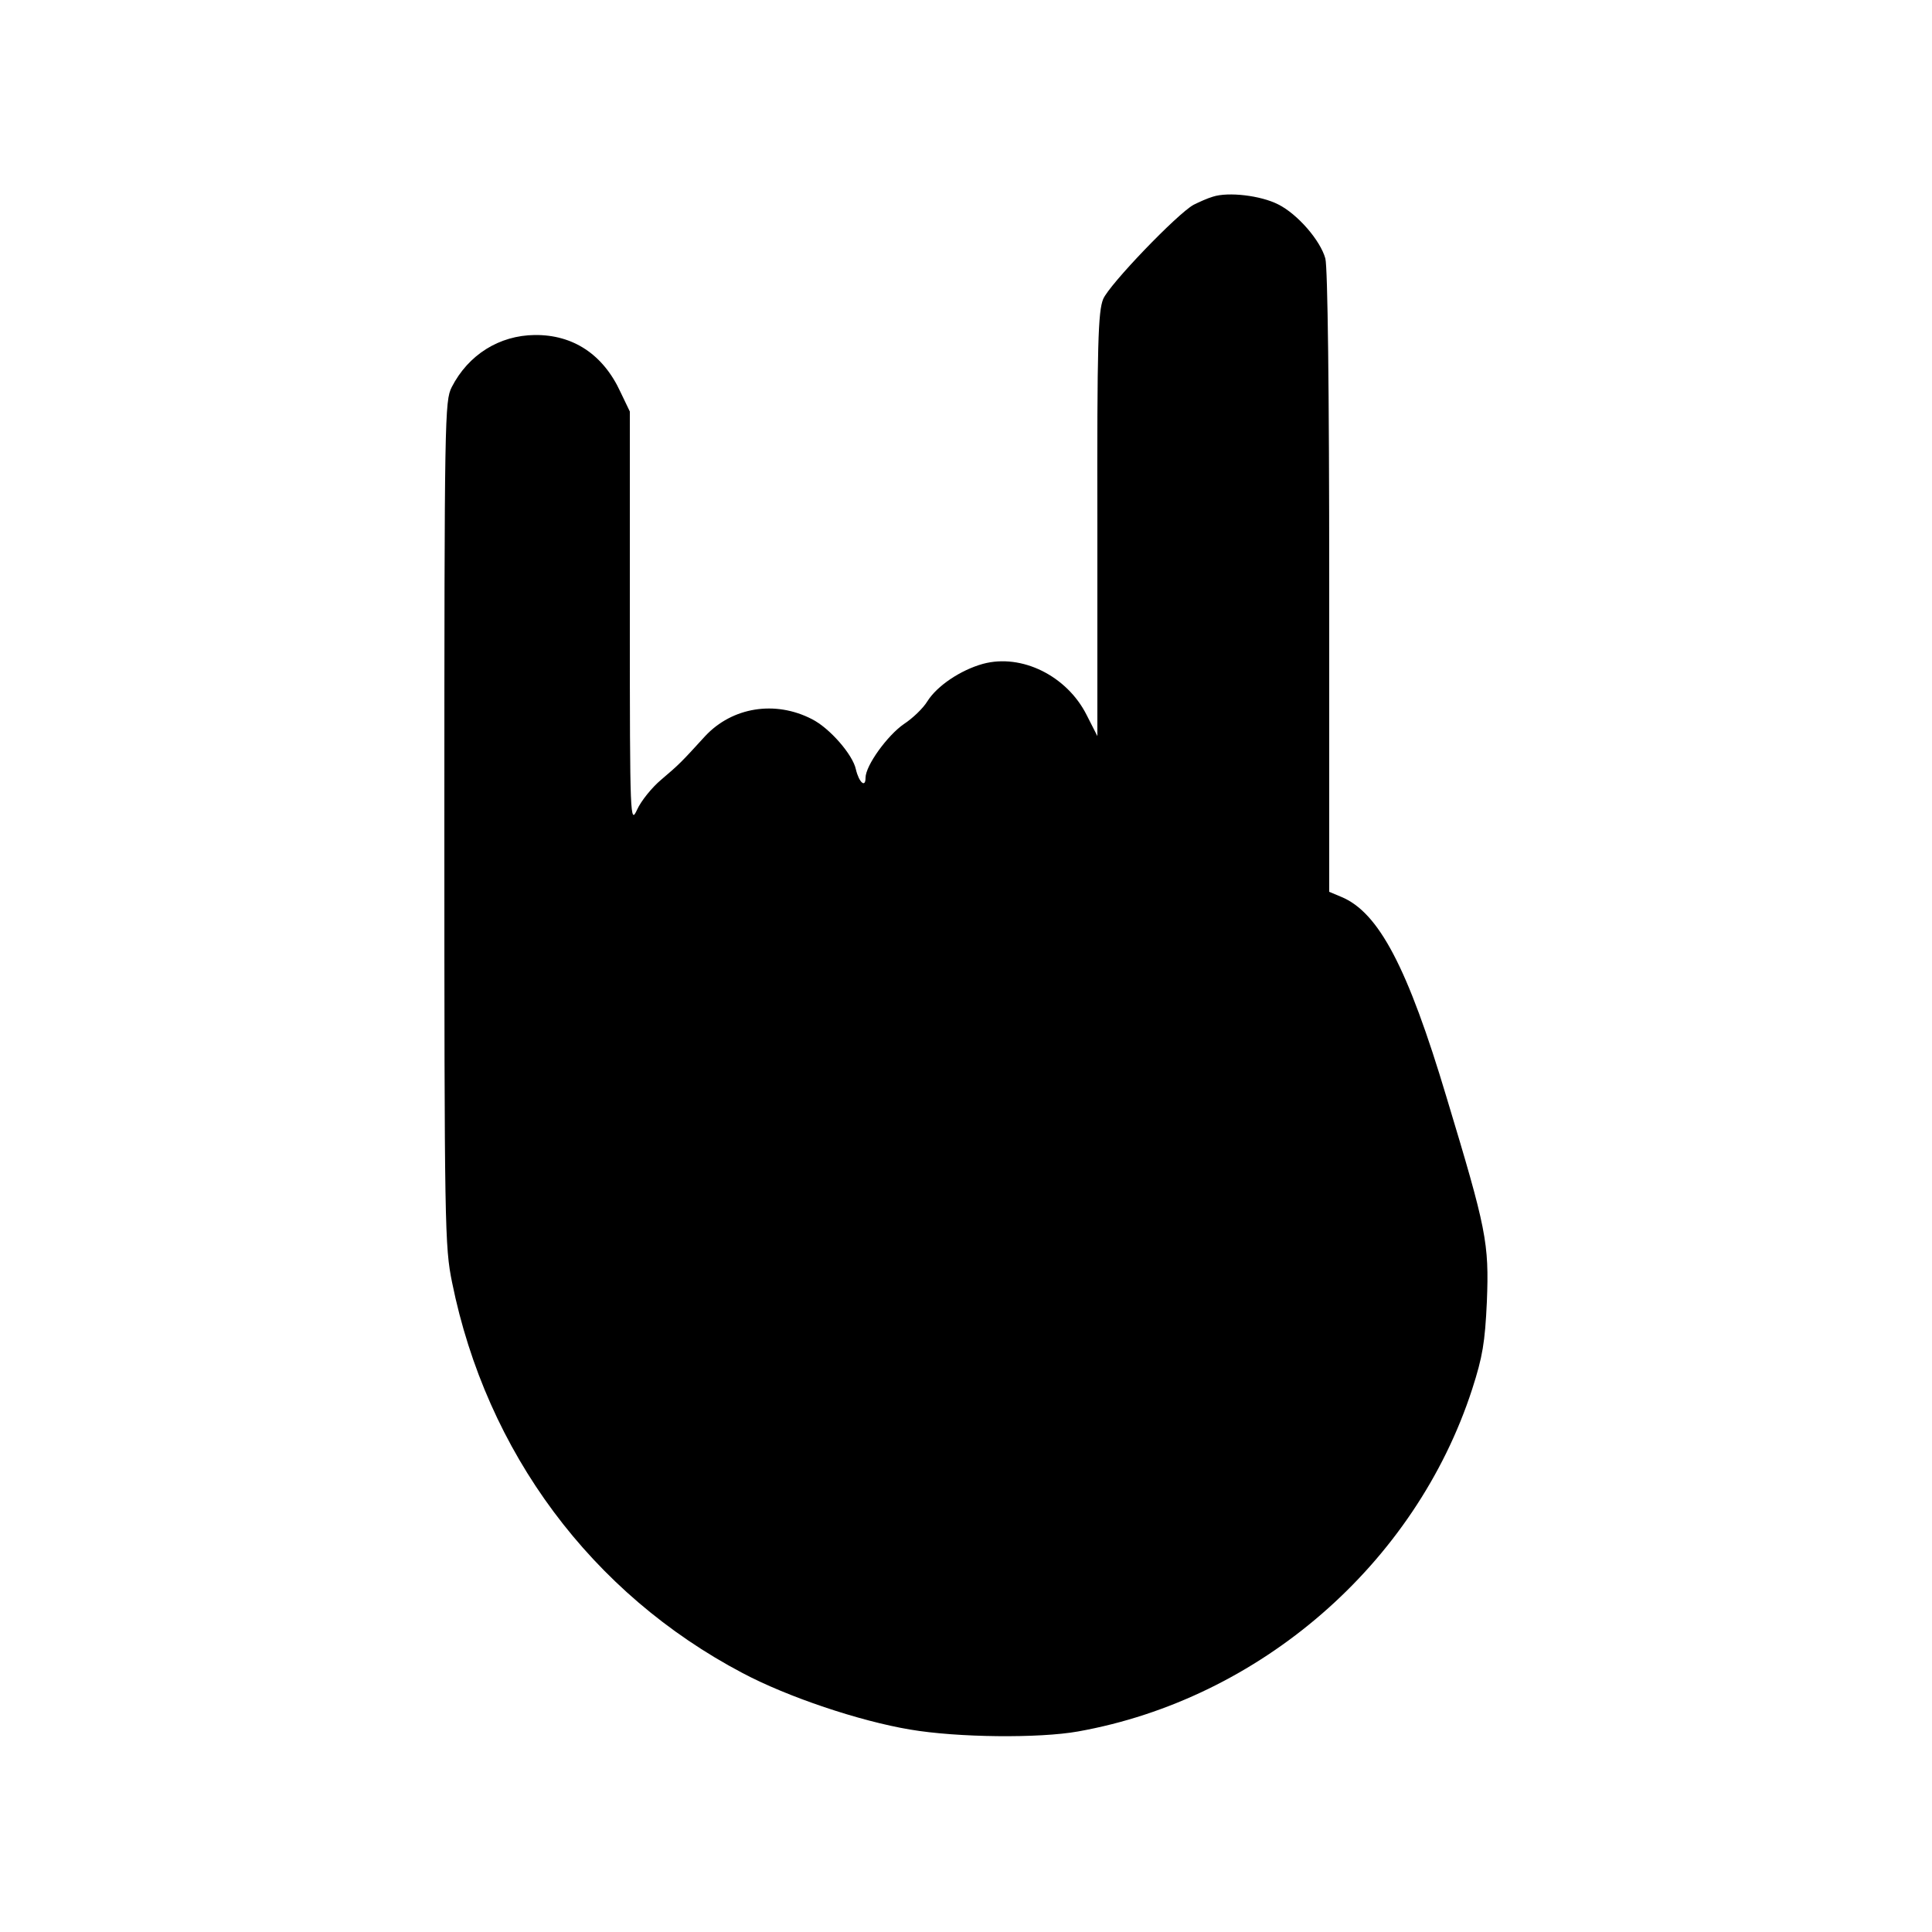 <?xml version="1.0" standalone="no"?>
<!DOCTYPE svg PUBLIC "-//W3C//DTD SVG 20010904//EN"
 "http://www.w3.org/TR/2001/REC-SVG-20010904/DTD/svg10.dtd">
<svg version="1.0" xmlns="http://www.w3.org/2000/svg"
 width="500pt" height="500pt" viewBox="0 0 500 500"
 preserveAspectRatio="xMidYMid meet">
<g transform="translate(0,500) scale(0.1,-0.1)"
fill="#000000" stroke="none">
<path d="M3139 4491 c-14 -4 -36 -14 -50 -21 -42 -23 -218 -206 -234 -244 -13
-32 -16 -113 -15 -584 l0 -547 -28 55 c-51 101 -168 159 -268 132 -58 -16
-119 -57 -144 -97 -11 -18 -38 -44 -61 -59 -42 -29 -99 -107 -99 -139 0 -27
-17 -12 -25 22 -8 38 -68 107 -114 130 -95 49 -206 31 -276 -44 -63 -69 -67
-73 -114 -113 -24 -20 -52 -55 -62 -77 -18 -39 -19 -31 -19 495 l0 535 -24 50
c-45 98 -123 149 -222 148 -92 -1 -172 -51 -215 -135 -18 -36 -19 -73 -19
-1129 0 -1048 1 -1095 20 -1188 89 -440 361 -805 752 -1011 117 -62 302 -124
433 -146 123 -21 334 -23 435 -5 470 84 873 433 1020 886 27 84 33 120 38 226
6 153 -1 187 -104 528 -101 338 -176 480 -273 520 l-31 13 0 802 c0 498 -4
814 -10 837 -13 47 -72 115 -122 140 -45 23 -129 33 -169 20z"/>
</g>
</svg>
